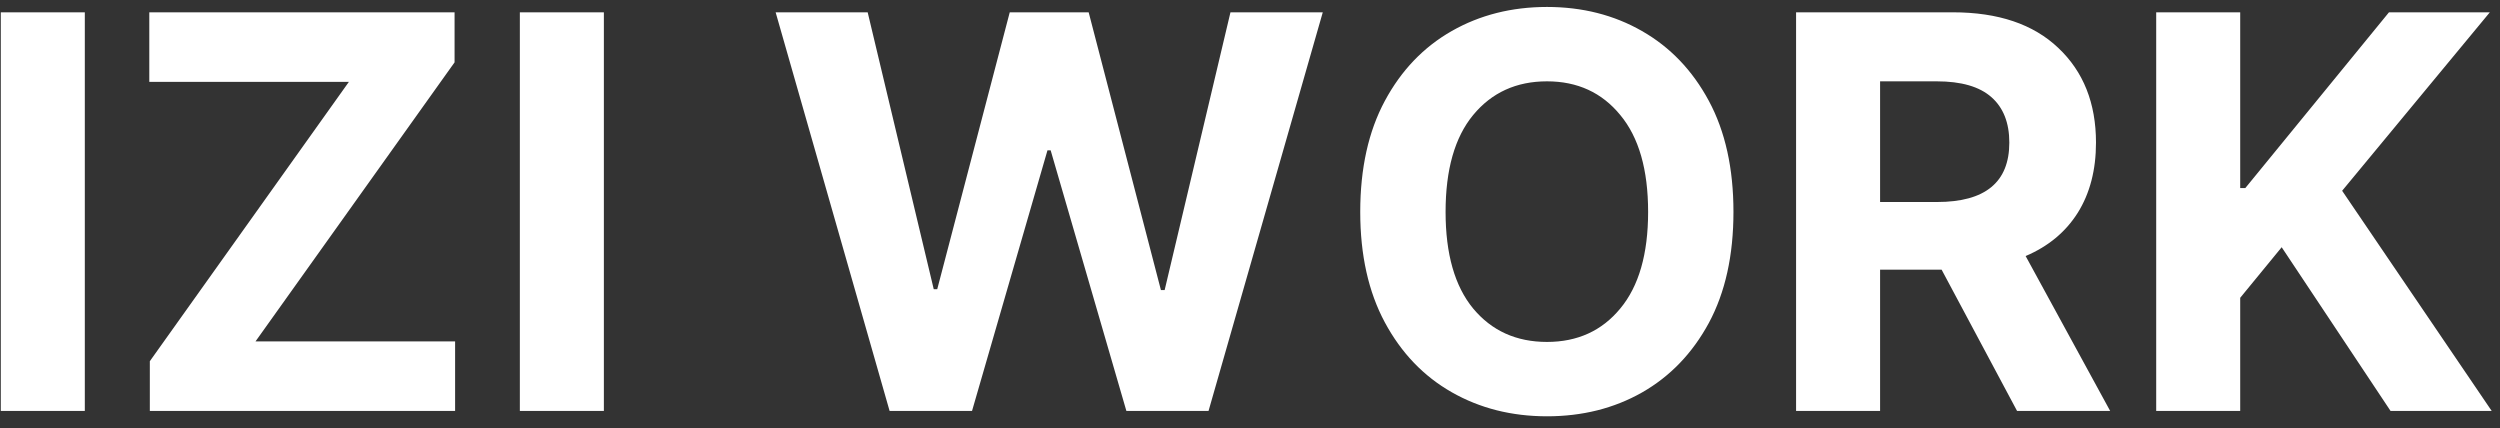 <svg width="146" height="25" viewBox="0 0 146 25" fill="none" xmlns="http://www.w3.org/2000/svg">
<rect x="0" y="0" width="146" height="25" fill="#333333" stroke="none"/>
<path d="M4.953 0.719V24H0.047V0.719H4.953ZM8.75 24V21.094L20.375 4.781H8.719V0.719H26.547V3.641L14.922 19.938H26.578V24H8.75ZM35.266 0.719V24H30.359V0.719H35.266ZM51.953 24L45.297 0.719H50.672L54.531 16.891H54.734L58.969 0.719H63.578L67.797 16.938H68.016L71.859 0.719H77.25L70.578 24H65.781L61.359 8.781H61.172L56.766 24H51.953ZM90.344 24.312C88.281 24.312 86.427 23.844 84.781 22.906C83.135 21.969 81.833 20.609 80.875 18.828C79.917 17.047 79.438 14.896 79.438 12.375C79.438 9.833 79.917 7.672 80.875 5.891C81.833 4.109 83.135 2.75 84.781 1.812C86.427 0.875 88.281 0.406 90.344 0.406C92.406 0.406 94.255 0.875 95.891 1.812C97.537 2.75 98.838 4.109 99.797 5.891C100.755 7.672 101.234 9.833 101.234 12.375C101.234 14.917 100.755 17.078 99.797 18.859C98.838 20.63 97.537 21.984 95.891 22.922C94.255 23.849 92.406 24.312 90.344 24.312ZM84.422 12.375C84.422 14.833 84.958 16.713 86.031 18.016C87.115 19.318 88.552 19.969 90.344 19.969C92.125 19.969 93.552 19.318 94.625 18.016C95.708 16.713 96.25 14.833 96.25 12.375C96.25 9.906 95.708 8.021 94.625 6.719C93.552 5.406 92.125 4.75 90.344 4.75C88.552 4.75 87.115 5.406 86.031 6.719C84.958 8.021 84.422 9.906 84.422 12.375ZM104.891 24V0.719H114.047C116.693 0.719 118.745 1.411 120.203 2.797C121.672 4.182 122.406 6.026 122.406 8.328C122.406 9.922 122.052 11.287 121.344 12.422C120.635 13.547 119.62 14.391 118.297 14.953L123.234 24H117.797L113.391 15.75H109.797V24H104.891ZM109.797 11.797H113.125C115.938 11.797 117.344 10.641 117.344 8.328C117.344 7.172 116.995 6.286 116.297 5.672C115.599 5.057 114.536 4.75 113.109 4.75H109.797V11.797ZM125.922 24V0.719H130.828V10.984H131.125L139.516 0.719H145.406L136.781 11.141L145.516 24H139.609L133.25 14.438L130.828 17.391V24H125.922Z" fill="white"/>
</svg>
